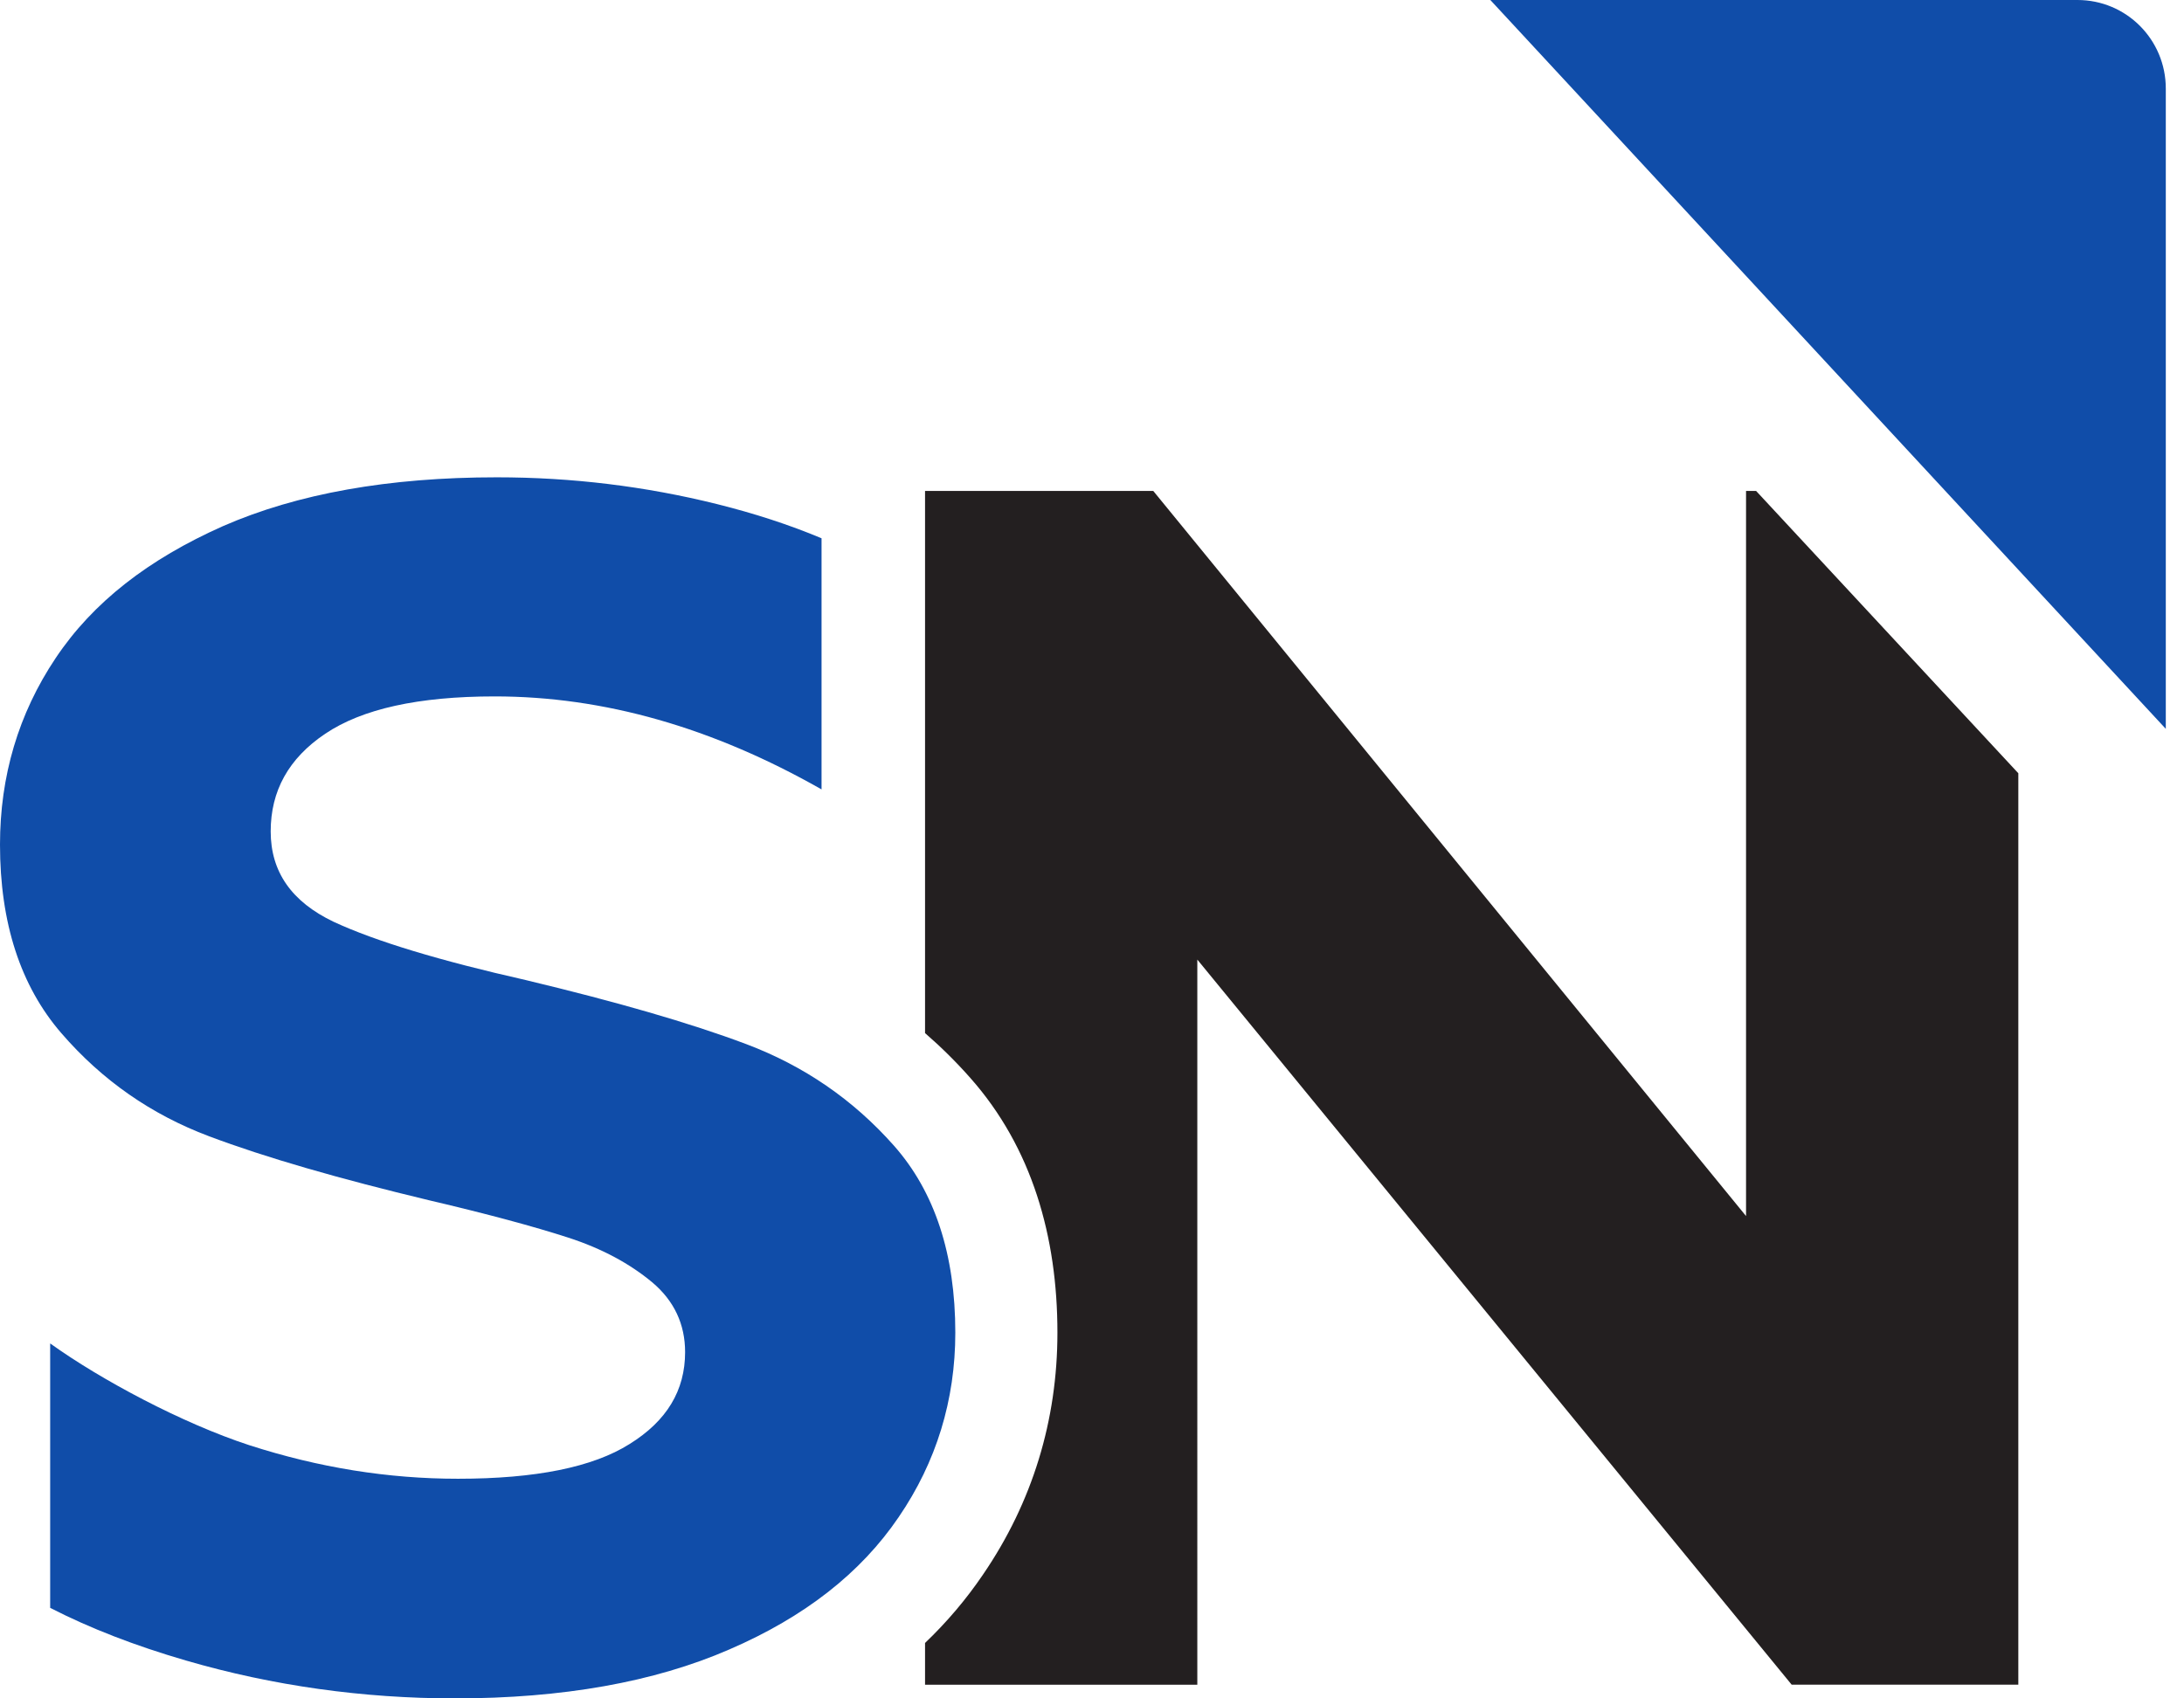 <svg xmlns="http://www.w3.org/2000/svg" width="36" height="28" fill="none" viewBox="0 0 36 28">
    <path fill="#231F20" d="M28.947 8.094h-.166v11.954L19.01 8.094h-3.762v8.938c.262.227.512.474.747.74 1.015 1.147 1.435 2.613 1.435 4.199 0 1.44-.41 2.794-1.227 3.988-.278.41-.598.786-.955 1.127v.689h4.488V15.82l9.797 11.954h3.736V12.748l-4.322-4.654z"/>
    <path fill="#104DA9" d="M.826 26.507c.65.334 1.397.624 2.244.87 1.427.415 2.914.623 4.427.623 1.773 0 3.286-.268 4.523-.806 1.245-.537 2.17-1.264 2.793-2.182.622-.91.934-1.932.934-3.041 0-1.29-.338-2.322-1.012-3.084-.675-.762-1.487-1.316-2.43-1.672-.942-.355-2.153-.701-3.632-1.056-1.418-.32-2.482-.641-3.173-.962-.692-.33-1.038-.823-1.038-1.49s.294-1.204.9-1.611c.605-.407 1.53-.615 2.792-.615 1.799 0 3.589.511 5.388 1.533v-4.14c-.534-.224-1.108-.41-1.721-.563-1.185-.295-2.395-.442-3.632-.442-1.781 0-3.286.268-4.514.805C2.447 9.22 1.531 9.93.917 10.85.303 11.767 0 12.798 0 13.924c0 1.29.337 2.33 1.012 3.11.674.78 1.487 1.342 2.43 1.697.942.355 2.153.702 3.631 1.057.96.225 1.73.433 2.292.615.562.182 1.02.433 1.384.736.363.304.544.693.544 1.152 0 .633-.302 1.135-.916 1.516-.606.382-1.548.572-2.828.572-1.15 0-2.291-.182-3.442-.554-1.1-.36-2.442-1.075-3.28-1.677v4.359zM24.566 0h9.678C35.05 0 35.7.653 35.7 1.46v10.556L24.566 0z"/>
</svg>
